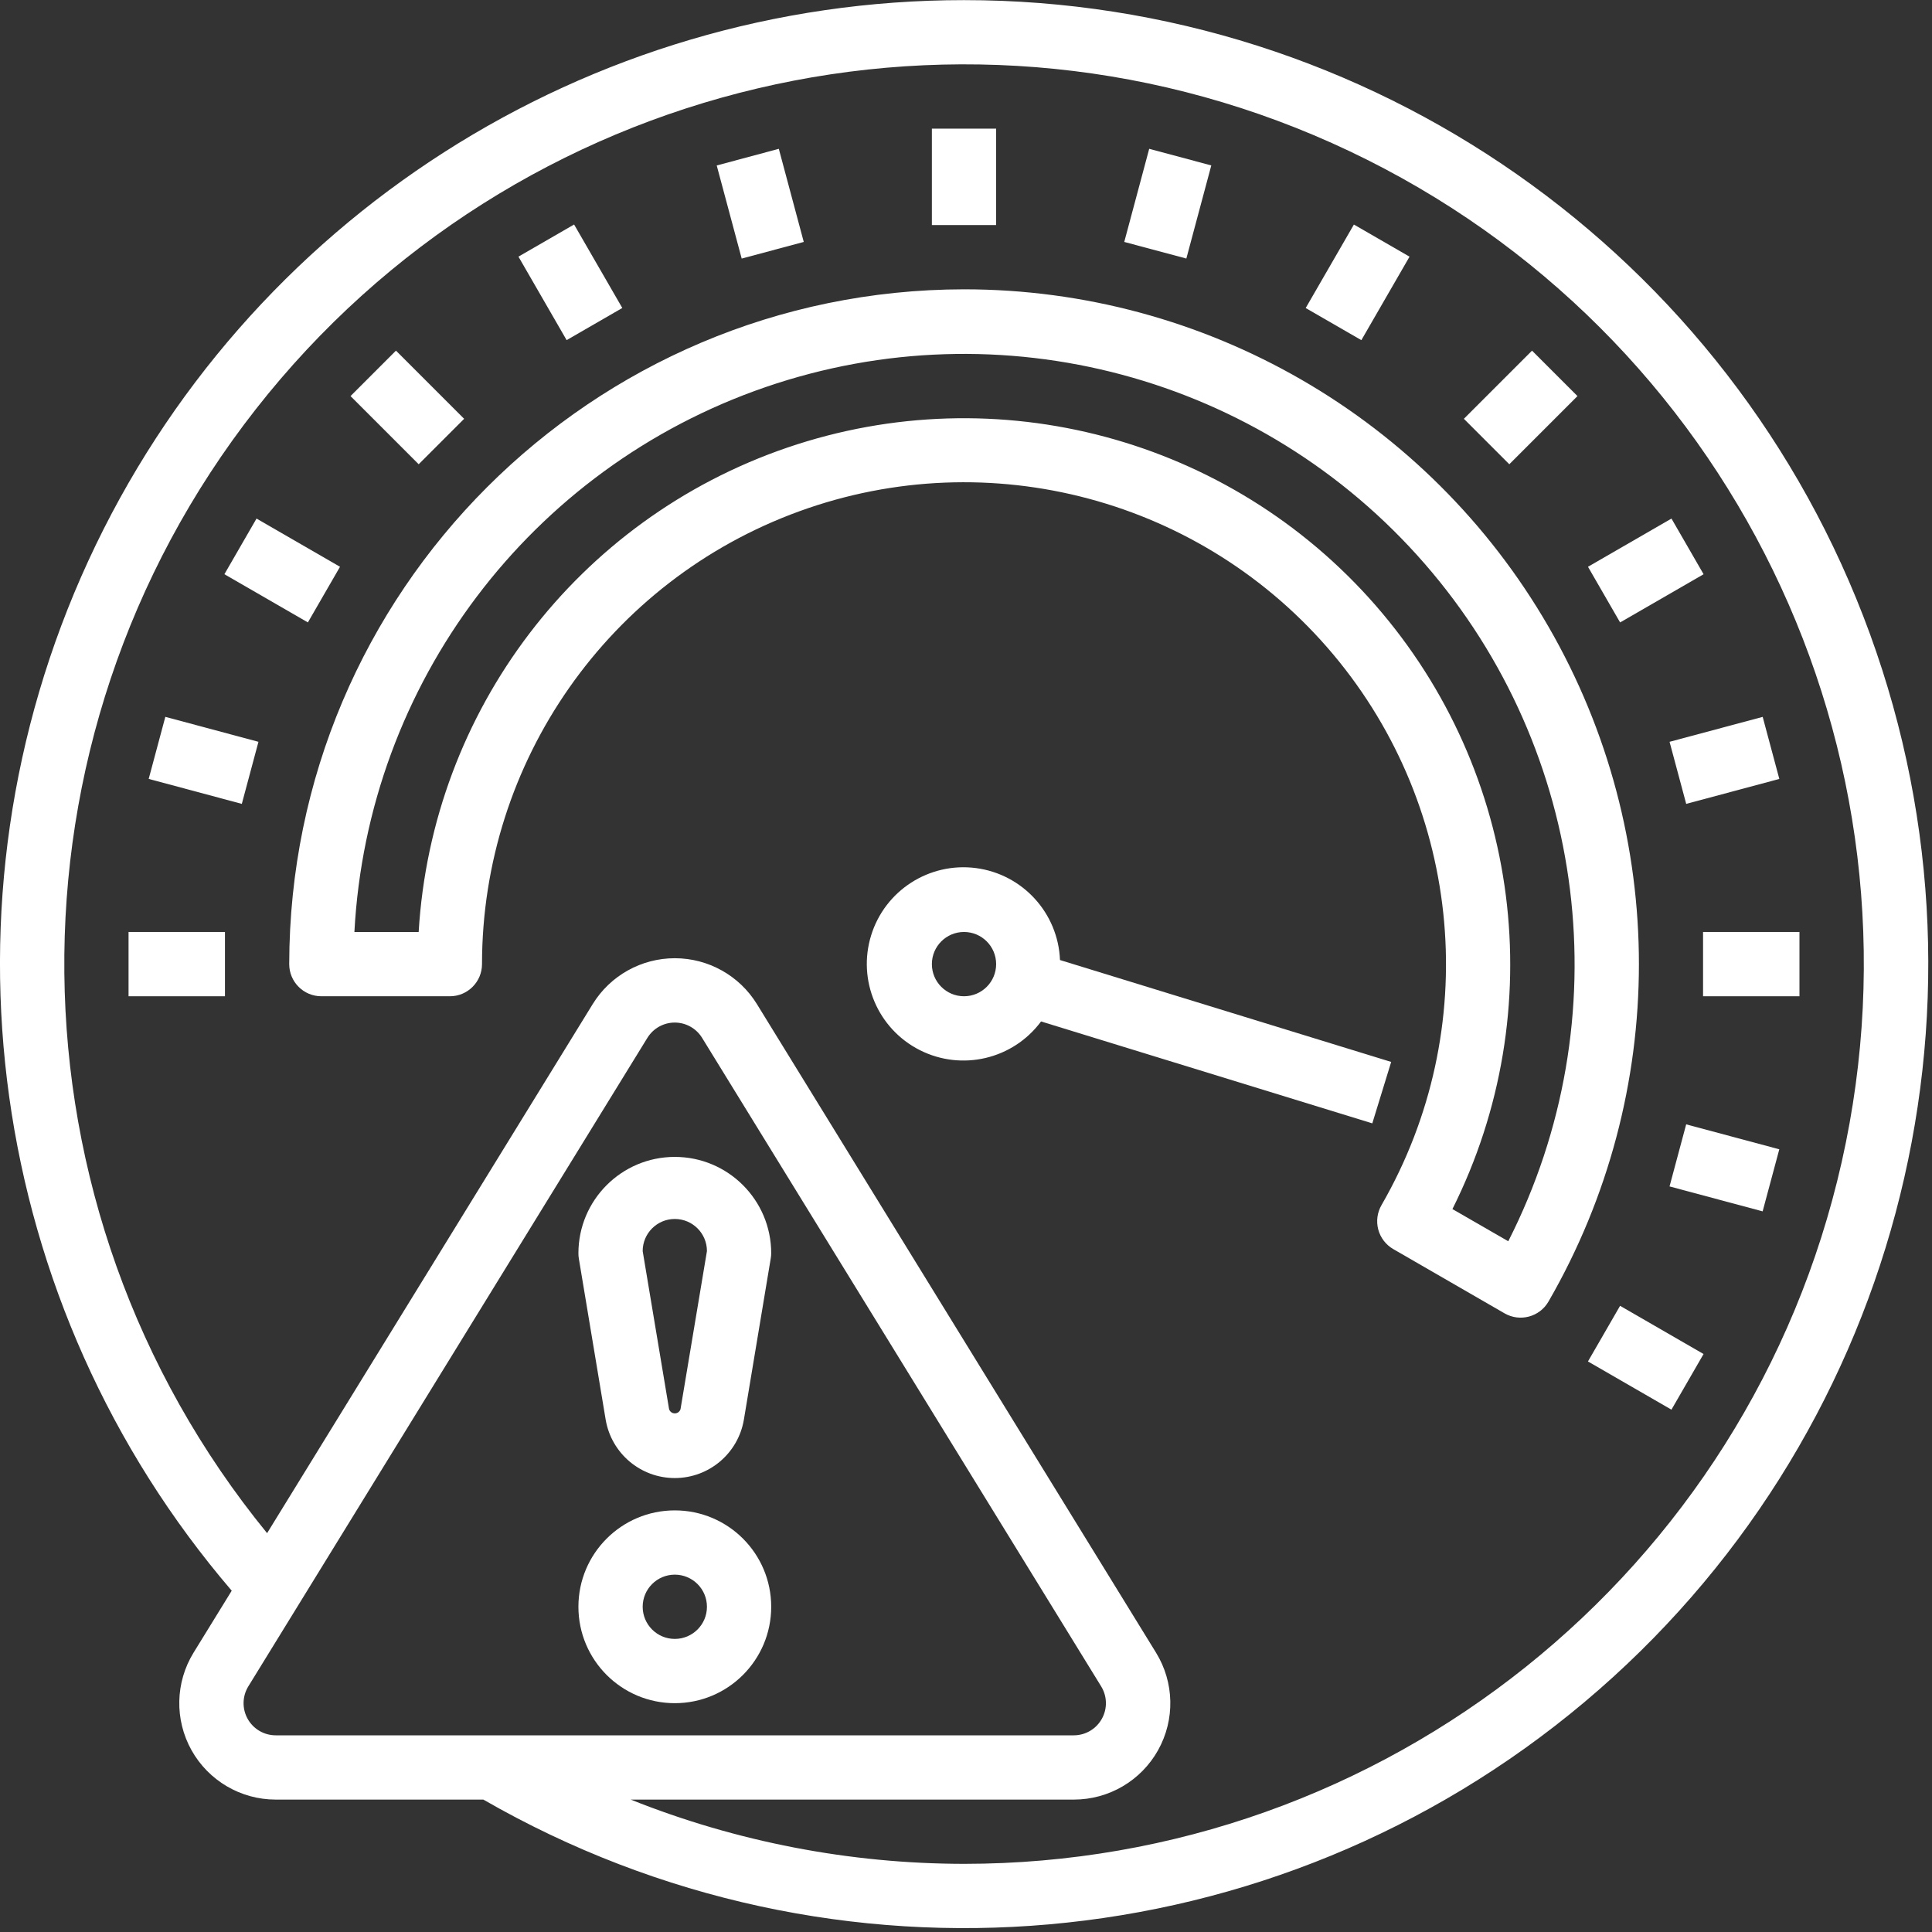 <?xml version="1.0" encoding="UTF-8"?>
<svg width="80px" height="80px" viewBox="0 0 80 80" version="1.1" xmlns="http://www.w3.org/2000/svg" xmlns:xlink="http://www.w3.org/1999/xlink">
    <rect x="0" y="0" width="80" height="80" fill="#333333" stroke="none"/>
    <title>risk</title>
    <g id="Earn-&amp;-refer-Journey" stroke="none" stroke-width="1" fill="none" fill-rule="evenodd">
        <g id="Confirm-Bank-Details-Copy-3" transform="translate(-188, -421)" fill="#FFFFFF" fill-rule="nonzero">
            <g id="risk" transform="translate(188, 421)">
                <path d="M39.917,0.005 C24.334,0.001 10.174,9.068 3.657,23.223 C-2.86,37.378 -0.541,54.032 9.595,65.868 L8.016,68.432 C7.258,69.663 7.225,71.209 7.93,72.472 C8.636,73.734 9.969,74.517 11.416,74.517 L20.014,74.517 C34.552,82.886 52.774,81.271 65.614,70.476 C78.455,59.68 83.176,42.008 77.429,26.247 C71.682,10.487 56.693,0.001 39.917,0.005 Z M11.416,71.856 C10.934,71.856 10.489,71.594 10.255,71.174 C10.019,70.753 10.031,70.238 10.283,69.828 L26.809,42.972 C27.051,42.581 27.479,42.342 27.94,42.342 C28.4,42.342 28.828,42.581 29.07,42.972 L45.596,69.828 C45.848,70.237 45.86,70.751 45.626,71.171 C45.392,71.592 44.95,71.854 44.469,71.856 L11.416,71.856 Z M39.917,77.178 C35.19,77.173 30.506,76.27 26.116,74.517 L44.469,74.517 C45.915,74.517 47.248,73.734 47.953,72.472 C48.659,71.21 48.627,69.665 47.869,68.434 L31.342,41.577 C30.615,40.397 29.328,39.678 27.942,39.678 C26.556,39.678 25.269,40.397 24.543,41.577 L11.06,63.485 C0.042,49.99 -0.154,30.661 10.591,16.946 C21.335,3.232 40.149,-1.205 55.889,6.264 C71.629,13.732 80.091,31.112 76.263,48.108 C72.435,65.105 57.34,77.178 39.917,77.178 L39.917,77.178 Z" id="Shape"></path>
                <path d="M43.892,39.753 C43.814,37.805 42.343,36.197 40.411,35.945 C38.478,35.694 36.644,36.872 36.071,38.734 C35.496,40.598 36.348,42.603 38.087,43.483 C39.827,44.363 41.947,43.862 43.108,42.296 L56.824,46.516 L57.606,43.972 L43.892,39.753 Z M39.917,41.253 C39.183,41.253 38.587,40.657 38.587,39.922 C38.587,39.187 39.183,38.591 39.917,38.591 C40.652,38.591 41.248,39.187 41.248,39.922 C41.248,40.657 40.652,41.253 39.917,41.253 Z" id="Shape"></path>
                <polygon id="Path" points="38.587 5.327 41.248 5.327 41.248 9.319 38.587 9.319"></polygon>
                <polygon id="Path" points="29.678 6.852 32.249 6.162 33.282 10.018 30.712 10.707"></polygon>
                <polygon id="Path" points="21.468 10.627 23.772 9.296 25.768 12.753 23.463 14.084"></polygon>
                <polygon id="Path" points="14.515 16.401 16.396 14.519 19.219 17.342 17.337 19.224"></polygon>
                <polygon id="Path" points="9.292 23.777 10.622 21.473 14.079 23.469 12.749 25.773"></polygon>
                <polygon id="Path" points="6.157 32.253 6.846 29.683 10.702 30.717 10.013 33.287"></polygon>
                <polygon id="Path" points="5.323 38.591 9.315 38.591 9.315 41.253 5.323 41.253"></polygon>
                <polygon id="Path" points="46.553 10.018 47.586 6.162 50.157 6.85 49.124 10.706"></polygon>
                <polygon id="Path" points="54.066 12.755 56.062 9.298 58.366 10.628 56.371 14.085"></polygon>
                <polygon id="Path" points="60.616 17.342 63.438 14.52 65.32 16.401 62.497 19.224"></polygon>
                <polygon id="Path" points="65.755 23.469 69.212 21.473 70.542 23.778 67.085 25.774"></polygon>
                <polygon id="Path" points="69.133 30.717 72.989 29.684 73.678 32.254 69.822 33.287"></polygon>
                <polygon id="Path" points="70.52 38.591 74.512 38.591 74.512 41.253 70.52 41.253"></polygon>
                <polygon id="Path" points="69.132 49.127 69.821 46.557 73.677 47.59 72.987 50.16"></polygon>
                <path d="M39.917,11.98 C24.493,11.997 11.993,24.497 11.976,39.922 C11.976,40.657 12.571,41.253 13.306,41.253 L18.629,41.253 C19.363,41.253 19.959,40.657 19.959,39.922 C19.962,31.533 25.209,24.041 33.093,21.173 C40.976,18.304 49.812,20.672 55.205,27.097 C60.598,33.523 61.397,42.635 57.205,49.901 C57.028,50.207 56.98,50.571 57.071,50.913 C57.162,51.254 57.386,51.545 57.692,51.722 L62.301,54.383 C62.938,54.75 63.751,54.532 64.119,53.896 C69.112,45.25 69.113,34.597 64.12,25.95 C59.127,17.304 49.901,11.979 39.917,11.98 L39.917,11.98 Z M62.451,51.396 L60.142,50.065 C64.252,41.855 62.992,31.975 56.953,25.059 C50.913,18.144 41.293,15.565 32.604,18.533 C23.916,21.501 17.883,29.426 17.336,38.591 L14.675,38.591 C15.223,28.306 21.957,19.381 31.697,16.03 C41.437,12.68 52.236,15.574 58.996,23.346 C65.755,31.118 67.123,42.214 62.455,51.396 L62.451,51.396 Z" id="Shape"></path>
                <polygon id="Path" points="65.754 56.375 67.084 54.071 70.541 56.067 69.211 58.371"></polygon>
                <path d="M27.942,62.542 C25.737,62.542 23.951,64.329 23.951,66.533 C23.951,68.738 25.737,70.525 27.942,70.525 C30.147,70.525 31.934,68.738 31.934,66.533 C31.934,64.329 30.147,62.542 27.942,62.542 Z M27.942,67.864 C27.208,67.864 26.612,67.268 26.612,66.533 C26.612,65.798 27.208,65.203 27.942,65.203 C28.677,65.203 29.273,65.798 29.273,66.533 C29.273,67.268 28.677,67.864 27.942,67.864 Z" id="Shape"></path>
                <path d="M27.942,47.905 C25.737,47.905 23.951,49.693 23.951,51.897 C23.95,51.971 23.957,52.045 23.969,52.117 L25.08,58.788 C25.318,60.183 26.526,61.203 27.941,61.203 C29.356,61.203 30.564,60.183 30.802,58.788 L31.913,52.118 C31.926,52.045 31.933,51.971 31.934,51.897 C31.934,49.693 30.147,47.905 27.942,47.905 Z M28.179,58.349 C28.148,58.454 28.052,58.525 27.942,58.525 C27.833,58.525 27.737,58.454 27.705,58.349 L26.612,51.805 C26.612,51.071 27.208,50.475 27.942,50.475 C28.677,50.475 29.273,51.071 29.273,51.805 L28.179,58.349 Z" id="Shape"></path>
            </g>
        </g>
    </g>
</svg>